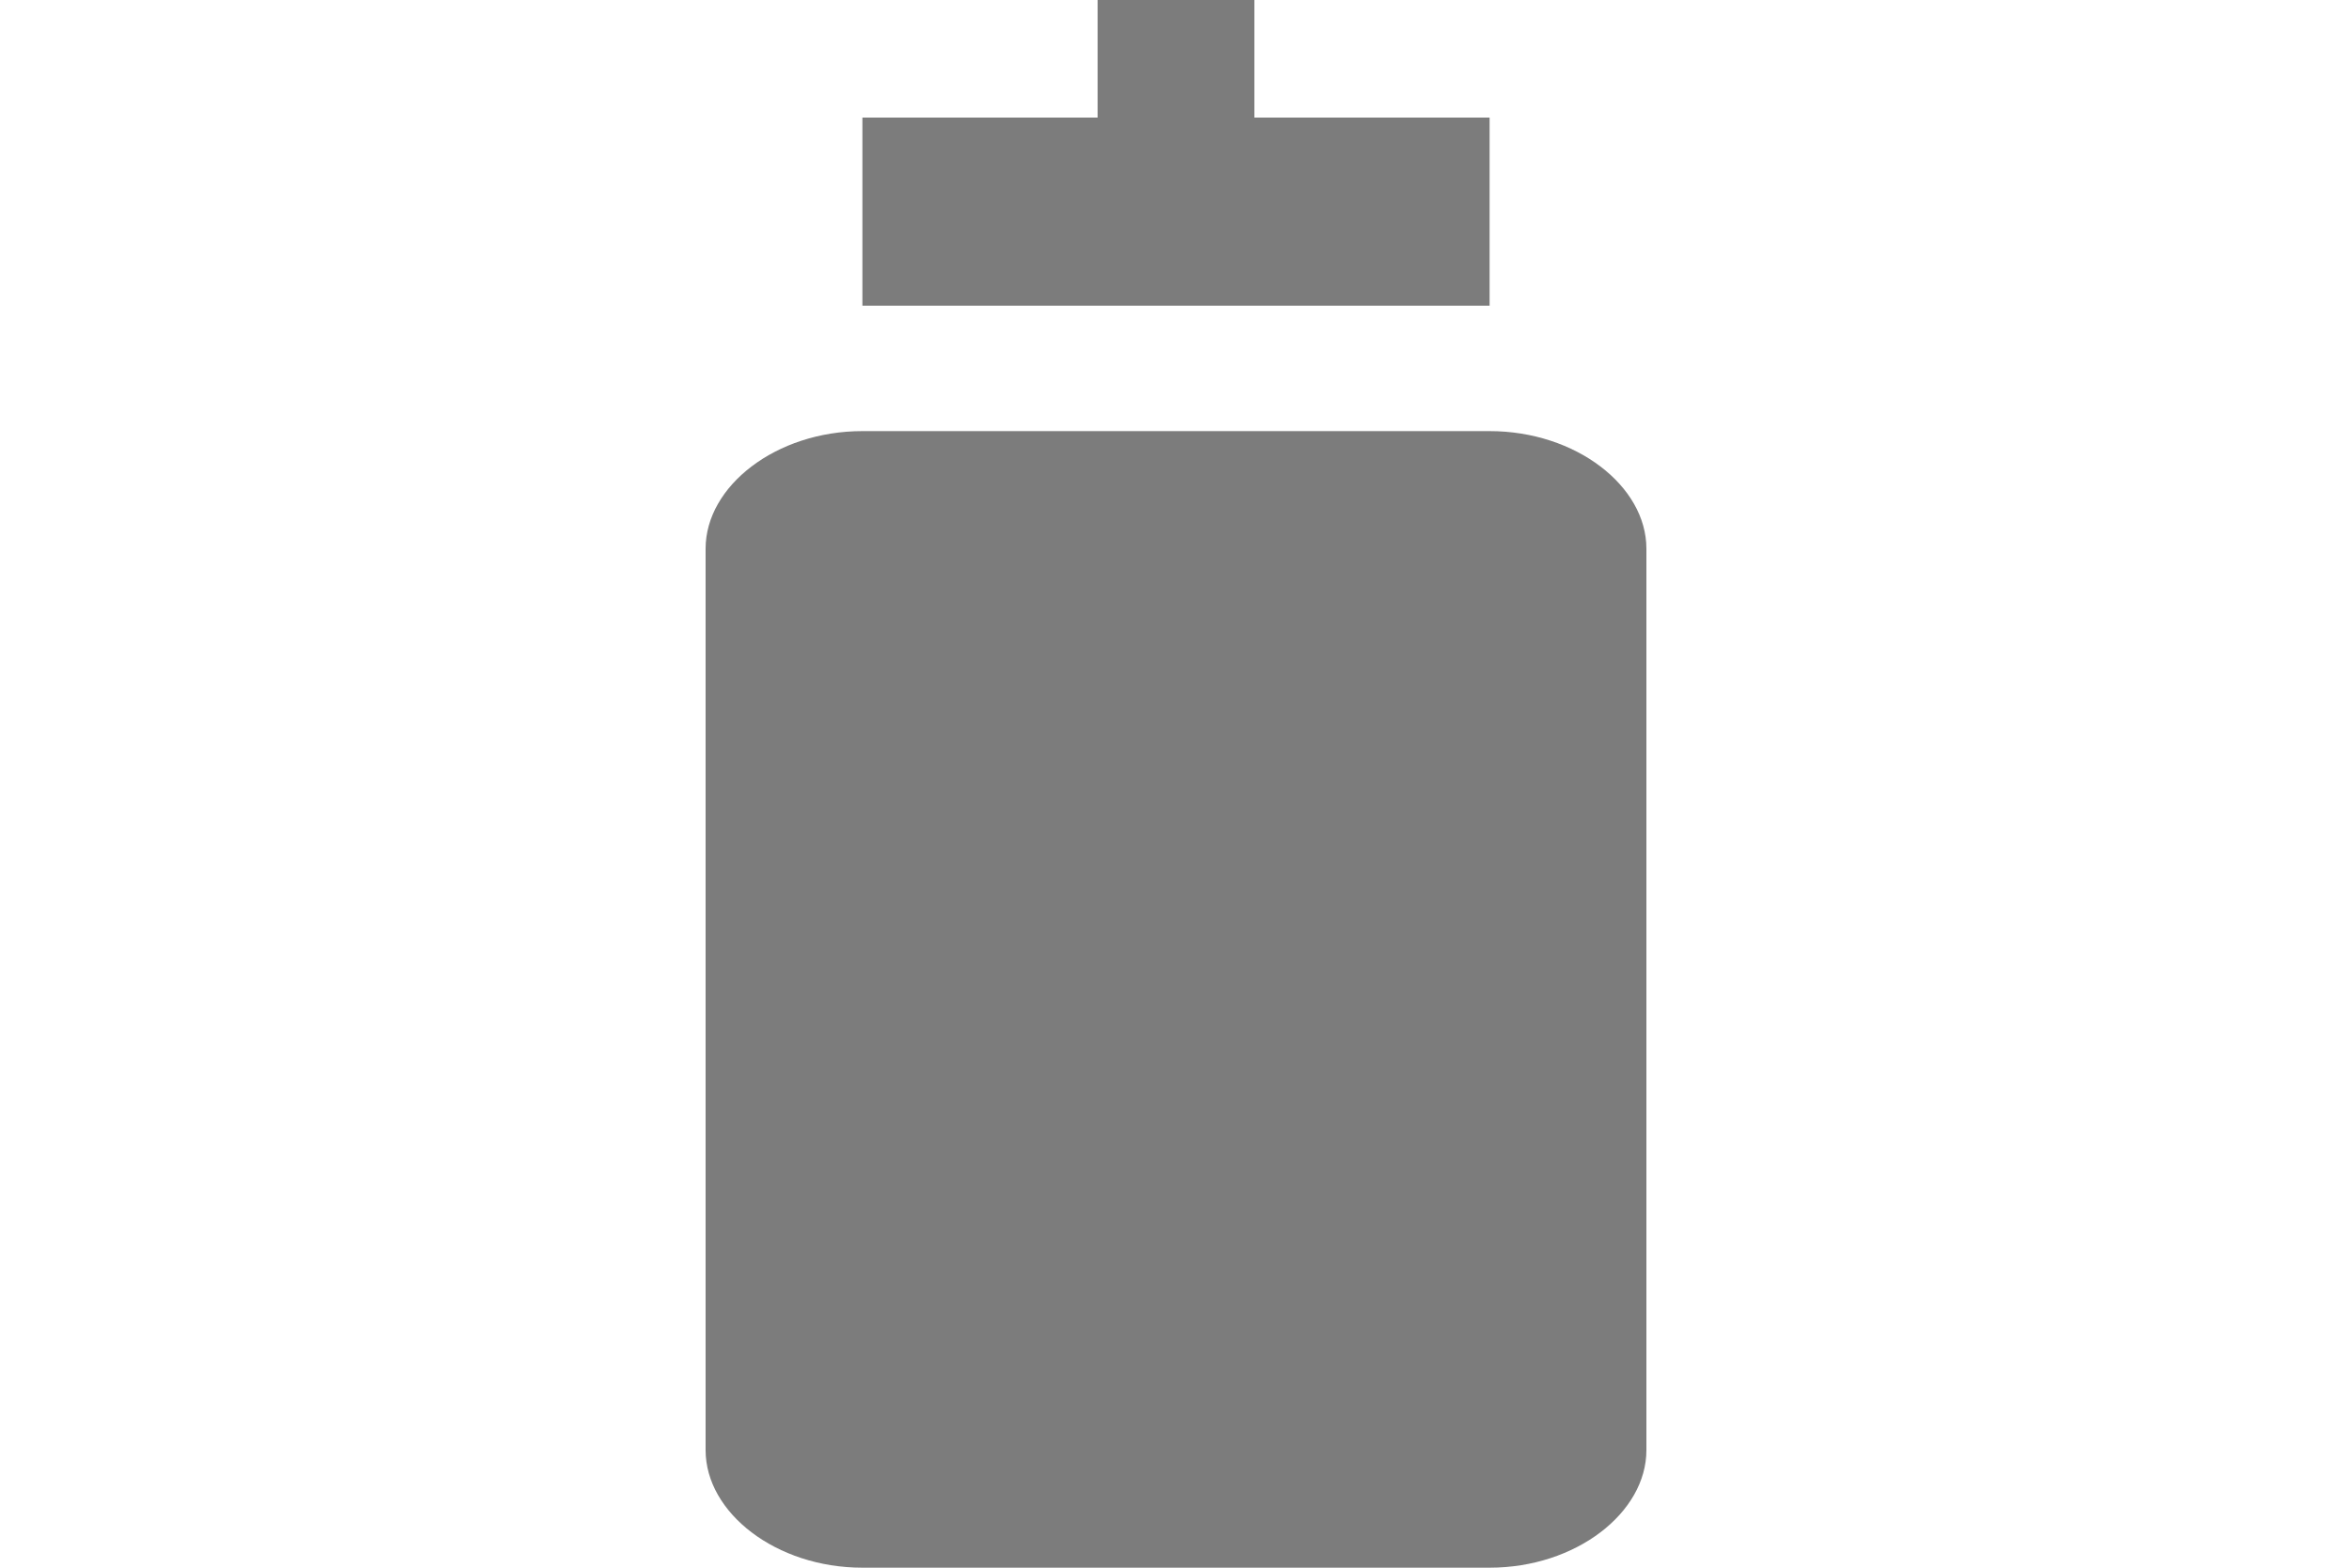 <?xml version="1.0" encoding="utf-8"?>
<!-- Generator: Adobe Illustrator 21.1.0, SVG Export Plug-In . SVG Version: 6.00 Build 0)  -->
<svg version="1.1" id="Layer_1" xmlns="http://www.w3.org/2000/svg" xmlns:xlink="http://www.w3.org/1999/xlink" x="0px" y="0px"
 fill="#7c7c7c" viewBox="0 0 30 20" style="enable-background:new 0 0 30 20;" xml:space="preserve">
<g>
	<path d="M19,5.5h-8C9.9,5.5,9,6.2,9,7v11.5c0,0.8,0.9,1.5,2,1.5h8c1.1,0,2-0.7,2-1.5V7C21,6.2,20.1,5.5,19,5.5z"/>
	<polygon points="19,1.5 16,1.5 16,0 14,0 14,1.5 11,1.5 11,3.9 19,3.9 	"/>
</g>
</svg>

